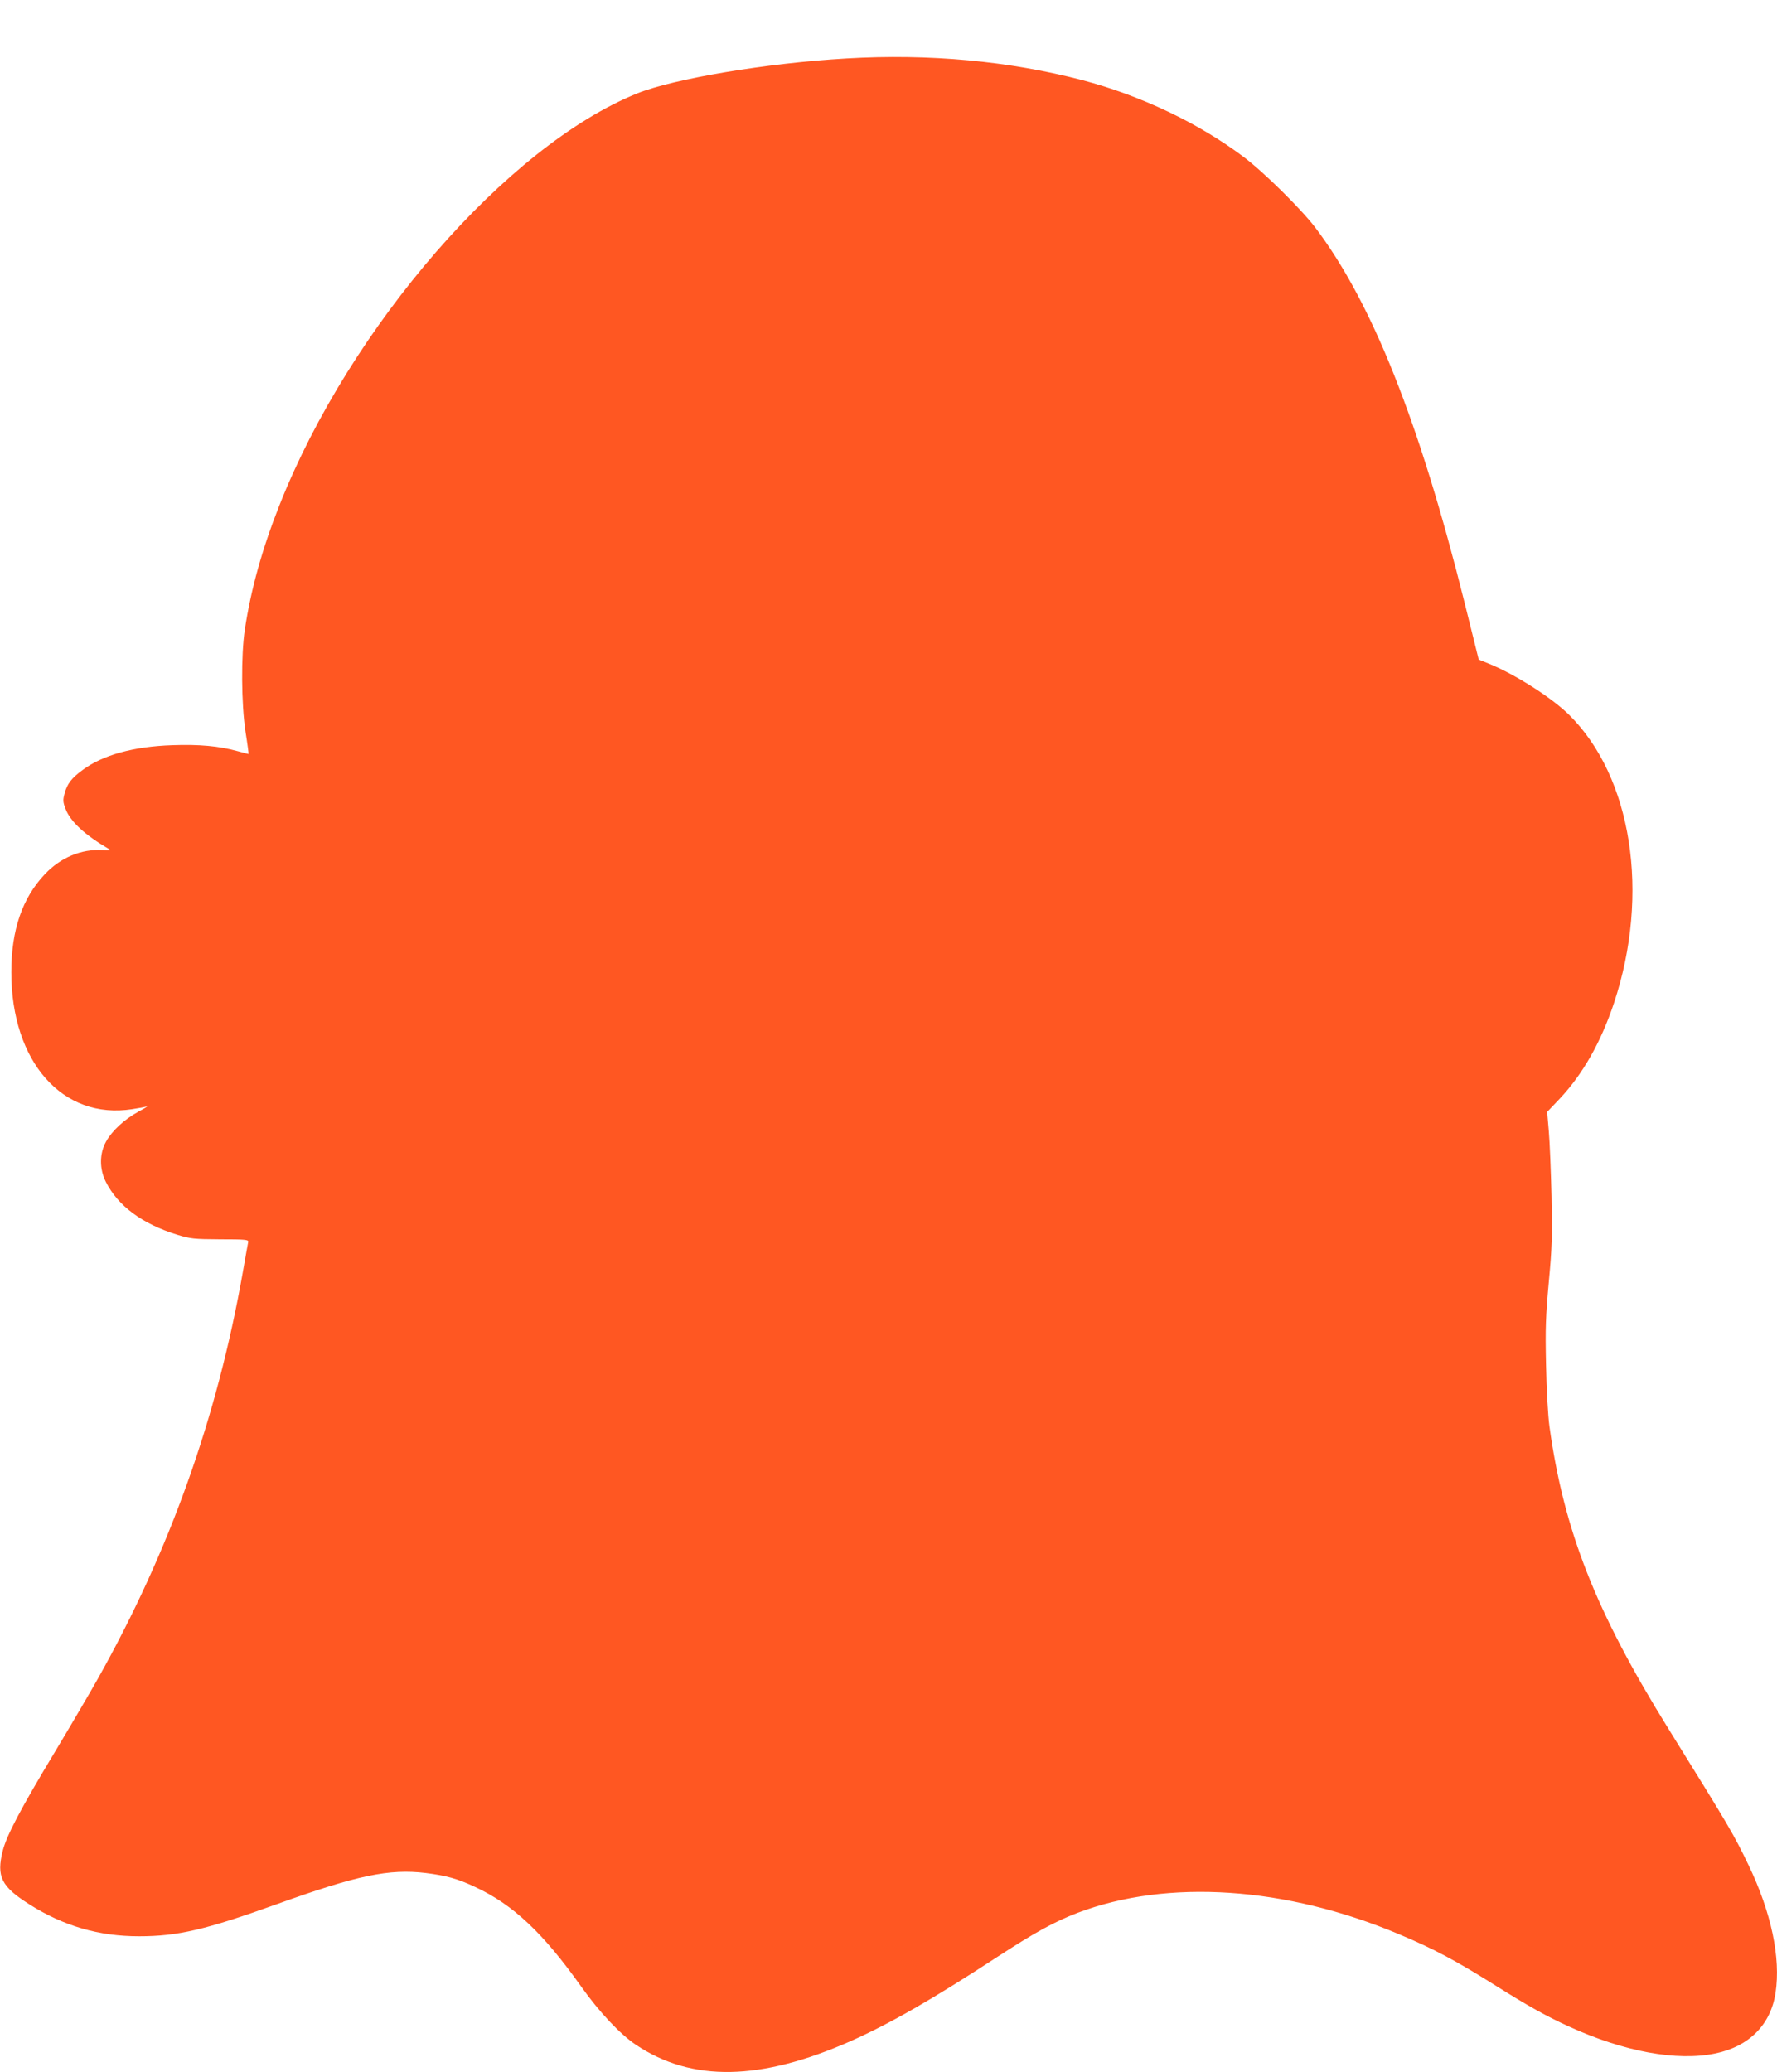 <?xml version="1.0" standalone="no"?>
<!DOCTYPE svg PUBLIC "-//W3C//DTD SVG 20010904//EN"
 "http://www.w3.org/TR/2001/REC-SVG-20010904/DTD/svg10.dtd">
<svg version="1.0" xmlns="http://www.w3.org/2000/svg"
 width="1098pt" height="1280pt" viewBox="0 0 1098 1280"
 preserveAspectRatio="xMidYMid meet">
<g transform="translate(0,1280) scale(0.1,-0.1)"
fill="#ff5722" stroke="none">
<path d="M5230 12439 c-489 -28 -1067 -125 -1293 -216 -804 -325 -1774 -1441
-2210 -2543 -107 -270 -176 -518 -214 -767 -24 -160 -22 -459 4 -633 12 -74
20 -136 19 -137 -1 -1 -31 7 -67 17 -116 32 -237 43 -406 37 -238 -8 -428 -61
-551 -152 -70 -51 -97 -86 -113 -147 -11 -40 -10 -52 6 -94 30 -79 119 -161
269 -249 13 -7 2 -9 -41 -6 -130 8 -259 -46 -356 -149 -139 -147 -207 -344
-207 -605 0 -554 317 -913 747 -846 39 6 79 13 90 17 10 3 -13 -12 -51 -32
-89 -49 -164 -119 -201 -186 -41 -74 -41 -169 -1 -248 75 -149 225 -260 442
-327 82 -25 102 -27 265 -28 151 0 175 -2 173 -15 -2 -8 -17 -94 -34 -190
-158 -895 -450 -1716 -893 -2505 -46 -82 -166 -287 -267 -455 -212 -352 -299
-517 -323 -612 -40 -159 -9 -221 165 -331 212 -134 429 -197 677 -197 239 0
411 40 856 200 493 177 689 218 915 191 127 -16 197 -35 307 -87 233 -108 420
-284 658 -620 110 -154 236 -288 334 -354 346 -232 772 -224 1331 24 240 107
504 258 897 515 238 155 358 221 502 276 556 211 1286 162 1985 -132 218 -92
350 -162 606 -323 193 -121 307 -185 446 -248 339 -155 665 -215 902 -166 209
43 343 177 373 374 33 217 -26 496 -166 788 -94 195 -112 226 -494 841 -451
726 -648 1227 -737 1871 -9 67 -18 226 -21 380 -5 227 -2 301 17 510 20 214
22 281 17 530 -4 157 -11 338 -17 404 l-10 118 78 82 c142 151 254 348 335
591 224 675 111 1396 -278 1780 -106 105 -335 251 -494 315 l-64 26 -87 350
c-279 1117 -570 1851 -921 2316 -85 113 -322 347 -445 439 -278 209 -636 379
-996 474 -452 118 -944 164 -1458 134z"/>
</g>
</svg>
